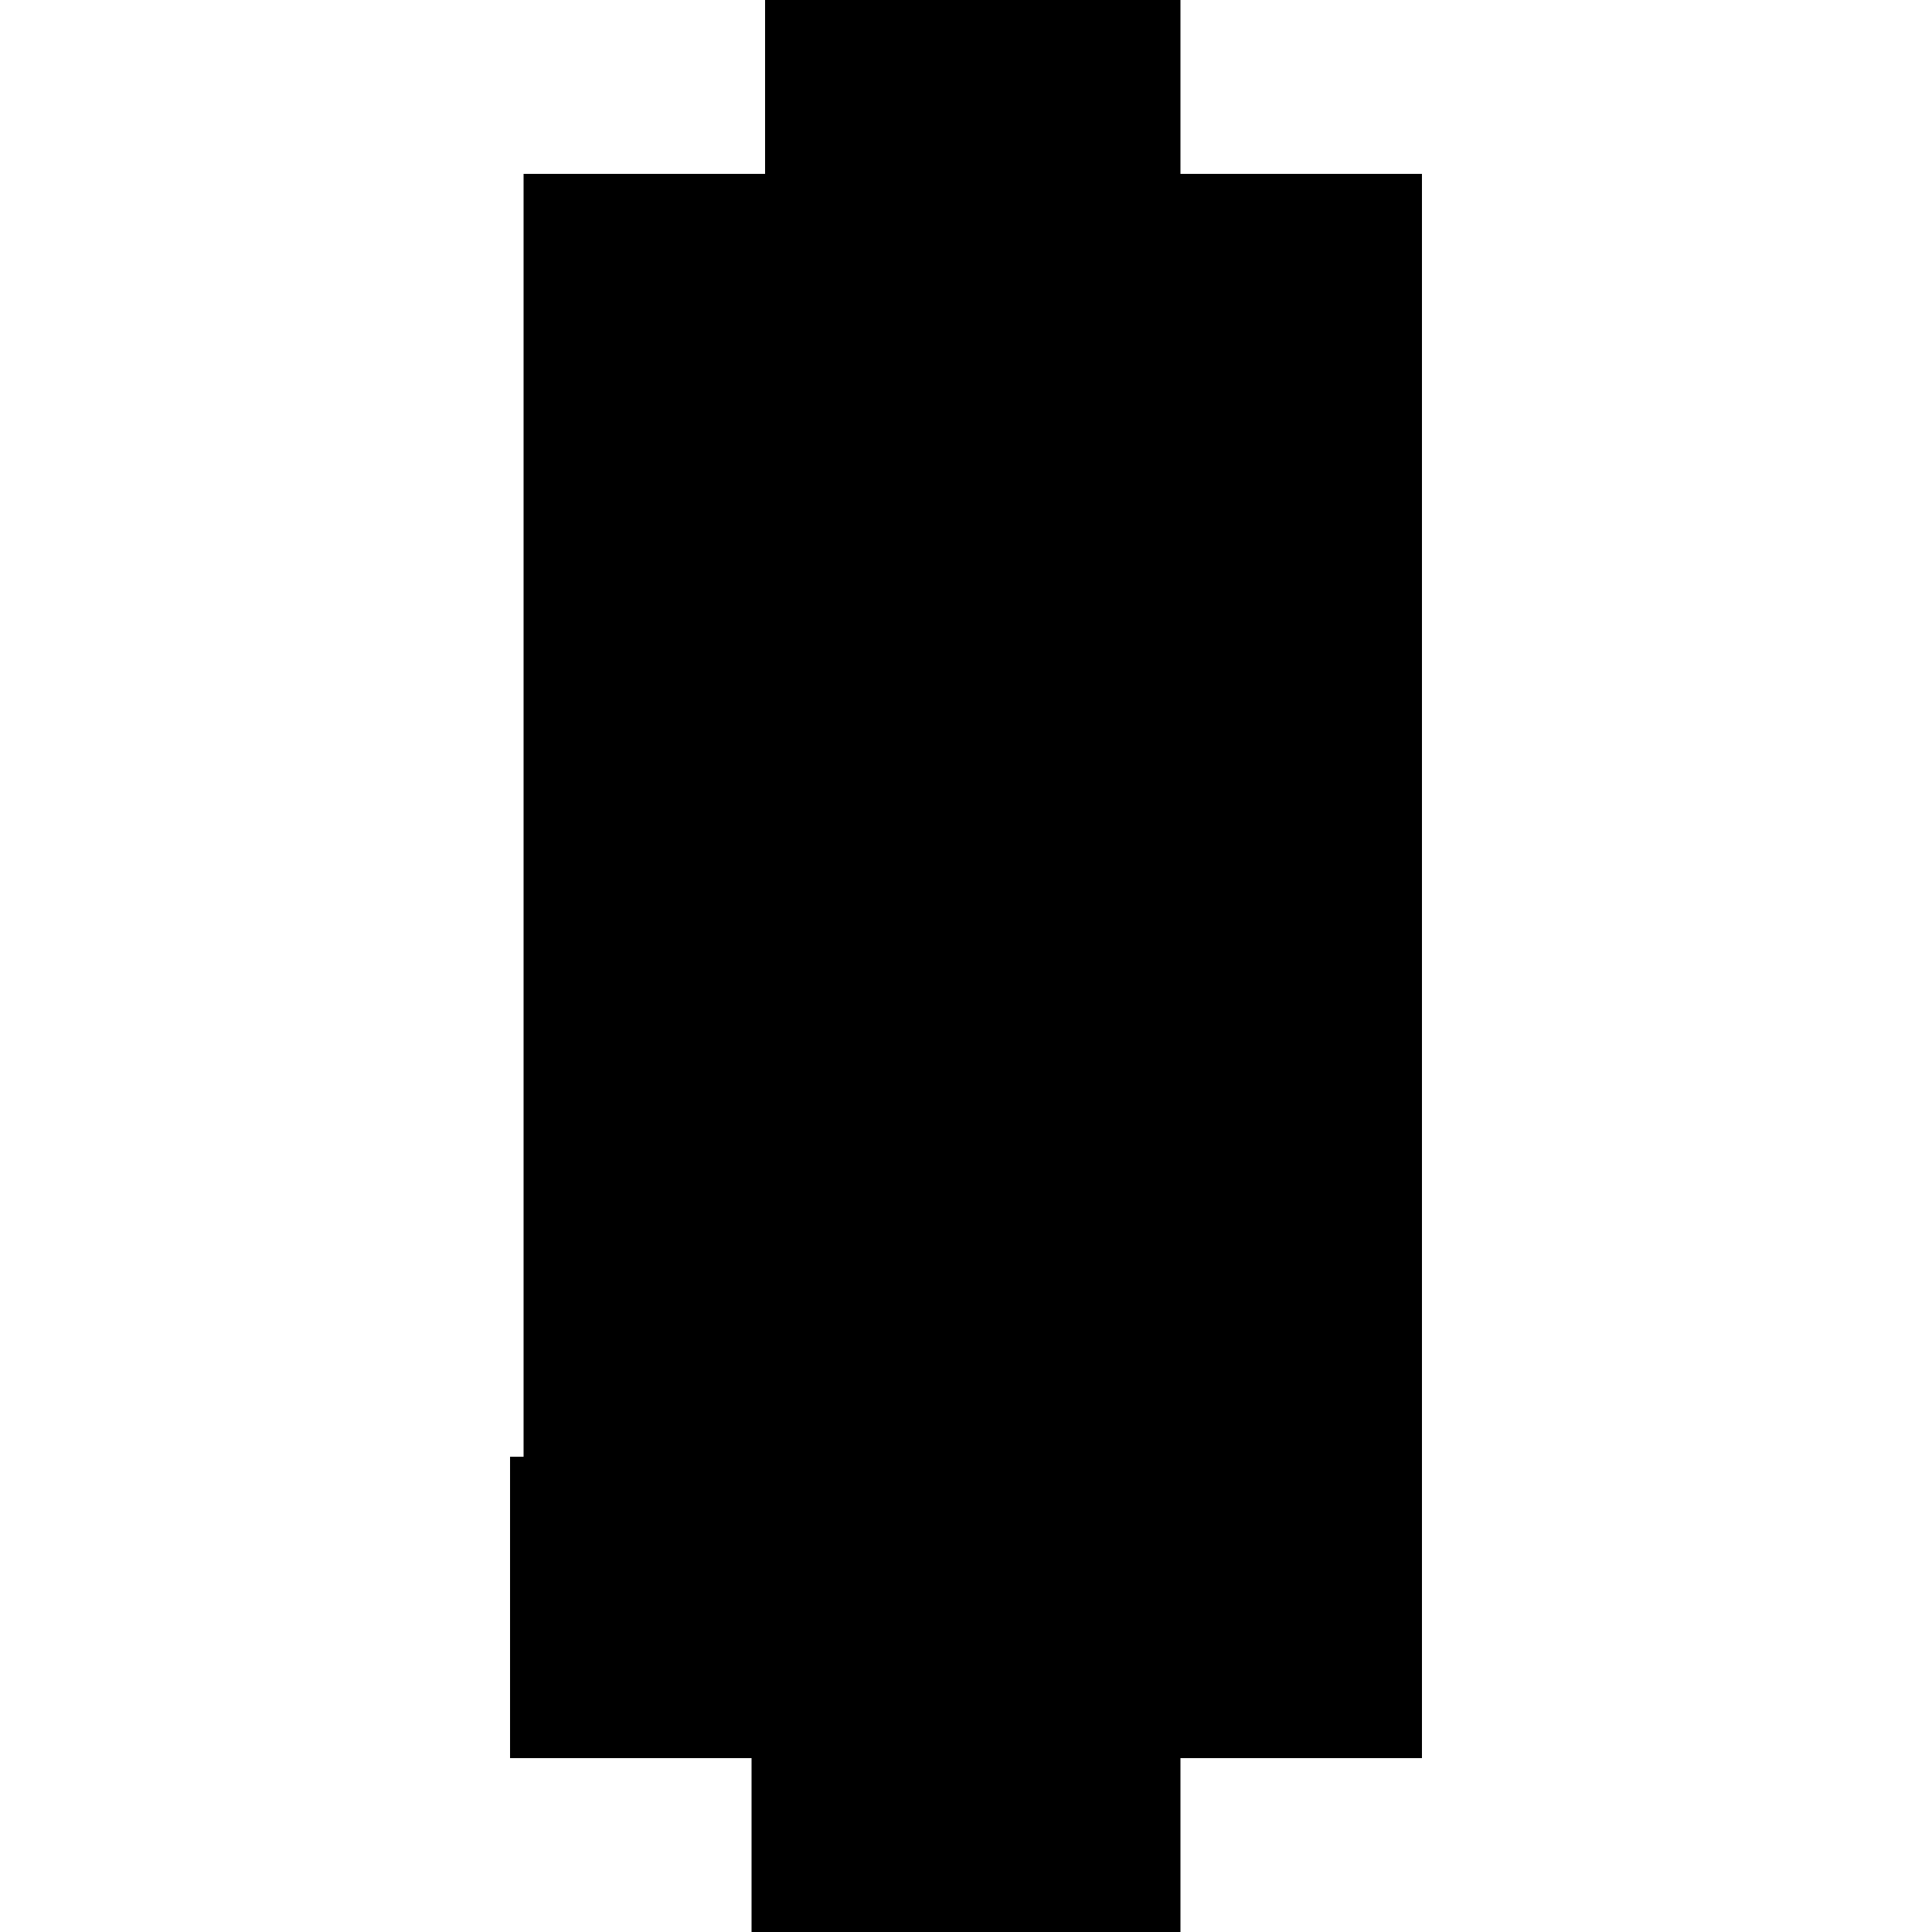 <?xml version="1.0" encoding="utf-8" ?>
<svg xmlns="http://www.w3.org/2000/svg" xmlns:ev="http://www.w3.org/2001/xml-events" xmlns:xlink="http://www.w3.org/1999/xlink" baseProfile="full" height="100%" version="1.1" viewBox="-1,-1,2,2" width="100%">
  <defs>
    <style type="text/css"><![CDATA[.vectorEffectClass {vector-effect: non-scaling-stroke;}]]></style>
  </defs>
  <line class="vectorEffectClass" fill="none" stroke="black" stroke-width="0.5" x1="0.222" x2="0.222" y1="0.82" y2="-0.82"/>
  <line class="vectorEffectClass" fill="none" stroke="black" stroke-width="0.5" x1="-0.208" x2="-0.208" y1="0.508" y2="-0.82"/>
  <line class="vectorEffectClass" fill="none" stroke="black" stroke-width="0.5" x1="-0.208" x2="0.222" y1="-0.82" y2="-0.82"/>
  <line class="vectorEffectClass" fill="none" stroke="black" stroke-width="0.5" x1="-0.208" x2="0.222" y1="0.82" y2="0.82"/>
  <line class="vectorEffectClass" fill="none" stroke="black" stroke-width="0.5" x1="-0.222" x2="-0.222" y1="0.82" y2="0.508"/>
  <line class="vectorEffectClass" fill="none" stroke="black" stroke-width="0.5" x1="-0.208" x2="-0.208" y1="0.82" y2="0.508"/>
  <line class="vectorEffectClass" fill="none" stroke="black" stroke-width="0.5" x1="-0.222" x2="-0.208" y1="0.508" y2="0.508"/>
  <line class="vectorEffectClass" fill="none" stroke="black" stroke-width="0.5" x1="-0.222" x2="-0.208" y1="0.82" y2="0.82"/>
</svg>
